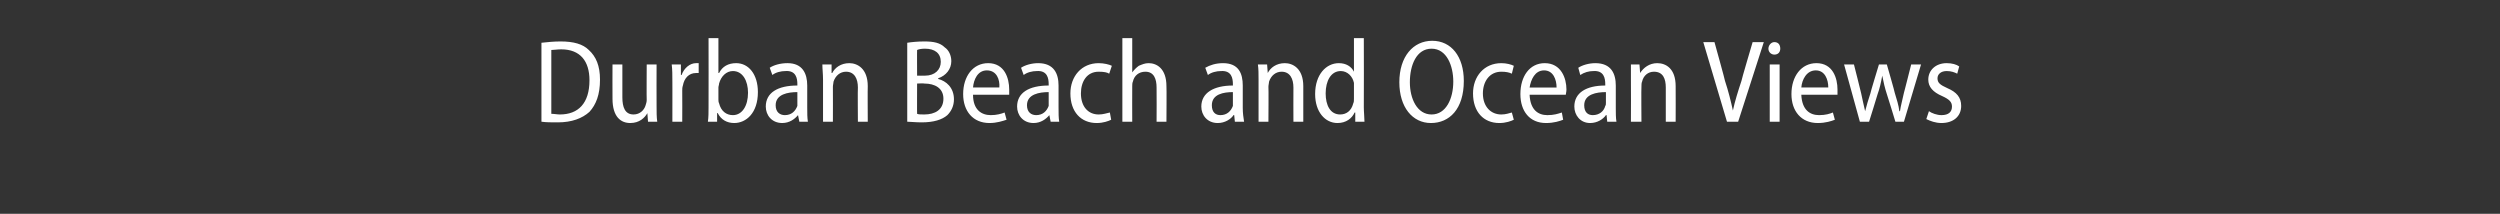 <?xml version="1.0" standalone="no"?><!DOCTYPE svg PUBLIC "-//W3C//DTD SVG 1.1//EN" "http://www.w3.org/Graphics/SVG/1.1/DTD/svg11.dtd"><svg xmlns="http://www.w3.org/2000/svg" version="1.1" width="380px" height="32.5px" viewBox="0 -5 380 32.5" style="top:-5px"><rect x="0" y="-5" width="380" height="32.5" fill="#333333" stroke="none"/><desc>Durban Beach and Ocean Views</desc><defs/><g id="Polygon140968"><path d="m82.3 1.5c.9-.1 1.9-.2 2.9-.2c2 0 3.4.4 4.3 1.3c1.1 1 1.7 2.4 1.7 4.5c0 2.3-.6 3.8-1.6 4.9c-1.1 1-2.7 1.6-4.8 1.6c-1 0-1.8 0-2.5-.1v-12zm1.5 10.8c.4 0 .9.1 1.3.1c2.8 0 4.5-1.7 4.5-5.2c0-2.9-1.4-4.7-4.3-4.7c-.6 0-1.1.1-1.5.1v9.7zm16-1.2c0 .9 0 1.7.1 2.4h-1.4l-.1-1.3s-.01.02 0 0c-.4.7-1.2 1.5-2.6 1.5c-1.4 0-2.7-.9-2.7-3.7c-.02.01 0-5.2 0-5.2h1.5s-.01 4.96 0 5c0 1.5.4 2.6 1.7 2.6c1 0 1.6-.7 1.8-1.3c.1-.3.2-.6.2-.9c-.03.04 0-5.4 0-5.4h1.5s-.02 6.32 0 6.3zm2.4-3.7c0-1 0-1.8-.1-2.6h1.4v1.6h.1c.4-1.1 1.3-1.8 2.2-1.8h.4v1.5h-.4c-1.1 0-1.8.8-2 1.9c-.1.3-.1.5-.1.8c.02 0 0 4.7 0 4.7h-1.5s.01-6.14 0-6.1zm5.5-6.6h1.5v5.3s.06-.02.1 0c.5-1 1.4-1.5 2.6-1.5c1.9 0 3.3 1.7 3.3 4.4c0 3.2-1.8 4.7-3.6 4.7c-1.1 0-2-.5-2.5-1.5c-.02-.05-.1 0-.1 0v1.3h-1.4c.1-.6.1-1.5.1-2.2c.02 0 0-10.5 0-10.5zm1.5 9.3c0 .2 0 .4.1.6c.3 1.2 1.1 1.8 2.1 1.8c1.4 0 2.3-1.4 2.3-3.4c0-1.8-.8-3.3-2.3-3.3c-1 0-1.8.8-2.1 1.9c0 .2-.1.4-.1.6v1.8zm13.5 1.3c0 .8 0 1.5.1 2.1h-1.3l-.2-1s-.01-.04 0 0c-.5.6-1.3 1.2-2.4 1.2c-1.6 0-2.5-1.2-2.5-2.5c0-2.1 1.8-3.2 4.8-3.2v-.2c0-.9-.2-2.1-1.8-2c-.7 0-1.5.2-2 .6l-.4-1.1c.6-.4 1.6-.7 2.7-.7c2.3 0 3 1.6 3 3.4v3.4zM121.2 9c-1.4 0-3.3.3-3.3 2c0 1.1.7 1.5 1.4 1.5c1 0 1.6-.6 1.9-1.4V9zm3.9-1.9c0-.9-.1-1.6-.1-2.3h1.4v1.3h.1c.4-.8 1.3-1.5 2.6-1.5c1.2 0 2.8.8 2.8 3.5c-.03.02 0 5.4 0 5.4h-1.5s-.04-5.2 0-5.2c0-1.3-.5-2.4-1.8-2.4c-.9 0-1.6.6-1.9 1.5c0 .2-.1.5-.1.8c.02-.01 0 5.3 0 5.3h-1.5V7.1zm12.8-5.6c.6-.1 1.6-.2 2.6-.2c1.4 0 2.4.2 3.1.9c.6.4 1 1.2 1 2.1c0 1.2-.8 2.2-2 2.6v.1c1.2.3 2.4 1.3 2.4 3.1c0 1-.4 1.8-1 2.4c-.8.7-2.1 1.1-3.9 1.1c-1 0-1.7-.1-2.2-.1v-12zm1.5 5s1.17.02 1.2 0c1.5 0 2.4-.9 2.4-2.1c0-1.3-.9-2-2.4-2c-.6 0-1 .1-1.2.2c-.02-.04 0 3.9 0 3.9zm0 5.8c.2.1.6.1 1.1.1c1.6 0 2.9-.7 2.9-2.4c0-1.6-1.3-2.3-2.9-2.3c-.02-.05-1.1 0-1.1 0c0 0-.02 4.63 0 4.6zm8.5-2.9c0 2.3 1.3 3.1 2.7 3.1c.9 0 1.6-.2 2.1-.4l.3 1.1c-.6.2-1.5.5-2.6.5c-2.5 0-4-1.8-4-4.4c0-2.7 1.5-4.7 3.8-4.7c2.5 0 3.2 2.3 3.2 4v.8h-5.5zm4-1.1c.1-1.2-.4-2.6-1.9-2.6c-1.4 0-2 1.4-2.1 2.6h4zm9 3.1c0 .8 0 1.5.1 2.1h-1.3l-.2-1s-.02-.04 0 0c-.5.6-1.3 1.2-2.4 1.2c-1.6 0-2.5-1.2-2.5-2.5c0-2.1 1.8-3.2 4.8-3.2v-.2c0-.9-.2-2.1-1.8-2c-.7 0-1.5.2-2 .6l-.4-1.1c.6-.4 1.6-.7 2.6-.7c2.4 0 3.1 1.6 3.1 3.4v3.4zM159.4 9c-1.4 0-3.3.3-3.3 2c0 1.1.7 1.5 1.4 1.5c1 0 1.6-.6 1.9-1.4V9zm9.5 4.2c-.4.2-1.2.5-2.2.5c-2.4 0-4-1.7-4-4.5c0-2.6 1.7-4.6 4.3-4.6c.8 0 1.6.2 2 .4l-.4 1.2c-.3-.2-.8-.3-1.6-.3c-1.8 0-2.7 1.5-2.7 3.3c0 2 1.1 3.2 2.7 3.2c.7 0 1.2-.2 1.7-.3l.2 1.1zM170.6.8h1.5v5.2s.02.03 0 0c.3-.4.6-.7 1-1c.5-.2.9-.4 1.5-.4c1.2 0 2.7.8 2.7 3.5c.04.04 0 5.4 0 5.4h-1.5s.03-5.18 0-5.2c0-1.3-.4-2.4-1.7-2.4c-1 0-1.7.6-1.9 1.5c-.1.2-.1.5-.1.7c-.02.02 0 5.4 0 5.4h-1.5V.8zm18.3 10.6c0 .8.1 1.5.2 2.1h-1.4l-.1-1s-.09-.04-.1 0c-.4.6-1.3 1.2-2.4 1.2c-1.6 0-2.5-1.2-2.5-2.5c0-2.1 1.9-3.2 4.8-3.2v-.2c0-.9-.2-2.1-1.8-2c-.7 0-1.5.2-2 .6l-.4-1.1c.7-.4 1.6-.7 2.7-.7c2.4 0 3 1.6 3 3.4v3.4zM187.4 9c-1.4 0-3.2.3-3.2 2c0 1.1.6 1.5 1.3 1.5c1 0 1.6-.6 1.9-1.4V9zm3.9-1.9c0-.9 0-1.6-.1-2.3h1.4l.1 1.3s.01 0 0 0c.4-.8 1.3-1.5 2.6-1.5c1.2 0 2.8.8 2.8 3.5v5.4h-1.5s-.02-5.2 0-5.2c0-1.3-.5-2.4-1.8-2.4c-.9 0-1.6.6-1.9 1.5c0 .2-.1.5-.1.8c.04-.01 0 5.3 0 5.3h-1.5V7.1zm16-6.3s.03 10.5 0 10.5c0 .7.1 1.6.1 2.2H206v-1.4h-.1c-.4.9-1.3 1.6-2.6 1.6c-1.9 0-3.4-1.7-3.4-4.4c0-3 1.7-4.7 3.6-4.7c1.1 0 1.9.5 2.3 1.3c-.02-.05 0 0 0 0V.8h1.5zm-1.5 7.5v-.7c-.2-1-1-1.8-2-1.8c-1.5 0-2.3 1.5-2.3 3.4c0 1.8.7 3.2 2.2 3.2c.9 0 1.7-.5 2-1.7c.1-.2.1-.4.1-.7V8.3zm16.7-1c0 4.3-2.2 6.4-5 6.4c-2.8 0-4.8-2.4-4.8-6.2c0-3.9 2.1-6.3 5-6.3c2.9 0 4.8 2.4 4.8 6.1zm-8.2.2c0 2.5 1.1 4.9 3.3 4.9c2.2 0 3.3-2.4 3.3-5c0-2.4-1-5-3.3-5c-2.3 0-3.3 2.5-3.3 5.1zm15.8 5.7c-.4.2-1.2.5-2.2.5c-2.4 0-4-1.7-4-4.5c0-2.6 1.7-4.6 4.3-4.6c.8 0 1.5.2 1.9.4l-.3 1.2c-.4-.2-.9-.3-1.6-.3c-1.8 0-2.8 1.5-2.8 3.3c0 2 1.2 3.2 2.8 3.2c.7 0 1.2-.2 1.6-.3l.3 1.1zm2.4-3.8c.1 2.3 1.3 3.1 2.7 3.1c1 0 1.6-.2 2.2-.4l.2 1.1c-.5.2-1.4.5-2.6.5c-2.5 0-3.9-1.8-3.9-4.4c0-2.7 1.4-4.7 3.7-4.7c2.5 0 3.3 2.3 3.3 4c0 .4-.1.6-.1.8h-5.5zm4.1-1.1c0-1.2-.5-2.6-1.9-2.6c-1.4 0-2 1.4-2.2 2.6h4.1zm9 3.1c0 .8 0 1.5.1 2.1h-1.4l-.1-1s-.06-.04-.1 0c-.4.6-1.3 1.2-2.4 1.2c-1.5 0-2.4-1.2-2.4-2.5c0-2.1 1.8-3.2 4.7-3.2v-.2c0-.9-.2-2.1-1.8-2c-.7 0-1.4.2-2 .6l-.3-1.1c.6-.4 1.6-.7 2.6-.7c2.4 0 3.1 1.6 3.1 3.4v3.4zM244.1 9c-1.4 0-3.3.3-3.3 2c0 1.1.6 1.5 1.3 1.5c1 0 1.7-.6 1.9-1.4c.1-.1.1-.3.1-.5V9zm3.8-1.9V4.8h1.3l.1 1.3s.04 0 0 0c.5-.8 1.4-1.5 2.6-1.5c1.3 0 2.8.8 2.8 3.5c.02.02 0 5.4 0 5.4h-1.5V8.3c0-1.3-.4-2.4-1.8-2.4c-.9 0-1.6.6-1.8 1.5c-.1.2-.1.5-.1.8c-.04-.01 0 5.3 0 5.3h-1.6s.03-6.39 0-6.4zm14.6 6.4l-3.6-12.1h1.7s1.63 5.85 1.6 5.9c.5 1.5.9 3.1 1.2 4.5c.3-1.4.8-3 1.3-4.5c-.04-.03 1.7-5.9 1.7-5.9h1.7l-3.9 12.1h-1.7zm6.5 0V4.8h1.5v8.7H269zm1.6-11.1c0 .5-.3.9-.9.9c-.5 0-.9-.4-.9-.9c0-.5.4-1 .9-1c.6 0 .9.4.9 1zm3.2 7c.1 2.3 1.3 3.1 2.7 3.1c1 0 1.6-.2 2.1-.4l.3 1.1c-.5.2-1.4.5-2.6.5c-2.5 0-4-1.8-4-4.4c0-2.7 1.5-4.7 3.8-4.7c2.5 0 3.2 2.3 3.2 4v.8h-5.5zm4.1-1.1c0-1.2-.5-2.6-1.9-2.6c-1.4 0-2.1 1.4-2.2 2.6h4.1zm3.9-3.5s1.11 4.36 1.1 4.4c.2.9.4 1.9.6 2.7c.2-.8.5-1.8.8-2.7c-.04-.02 1.3-4.4 1.3-4.4h1.2s1.24 4.29 1.2 4.3c.3 1 .6 1.9.7 2.8h.1c.1-.8.4-1.8.6-2.8c.01.03 1.1-4.3 1.1-4.3h1.5l-2.6 8.7h-1.3s-1.27-4.18-1.3-4.2c-.3-.9-.5-1.8-.7-2.8c-.2 1.1-.4 2-.7 2.8c.01.04-1.3 4.2-1.3 4.2h-1.4l-2.4-8.7h1.5zm11.4 7.1c.4.3 1.2.6 1.9.6c1.1 0 1.6-.5 1.6-1.3c0-.7-.4-1.1-1.5-1.6c-1.4-.6-2.1-1.4-2.1-2.5c0-1.4 1.1-2.5 2.8-2.5c.8 0 1.5.2 1.9.5l-.3 1.1c-.4-.2-.9-.4-1.6-.4c-.9 0-1.4.5-1.4 1.1c0 .7.4 1 1.5 1.5c1.4.6 2.1 1.4 2.1 2.7c0 1.6-1.2 2.6-3 2.6c-.9 0-1.7-.3-2.3-.6l.4-1.2z" stroke="none" fill="#fff"/></g></svg>